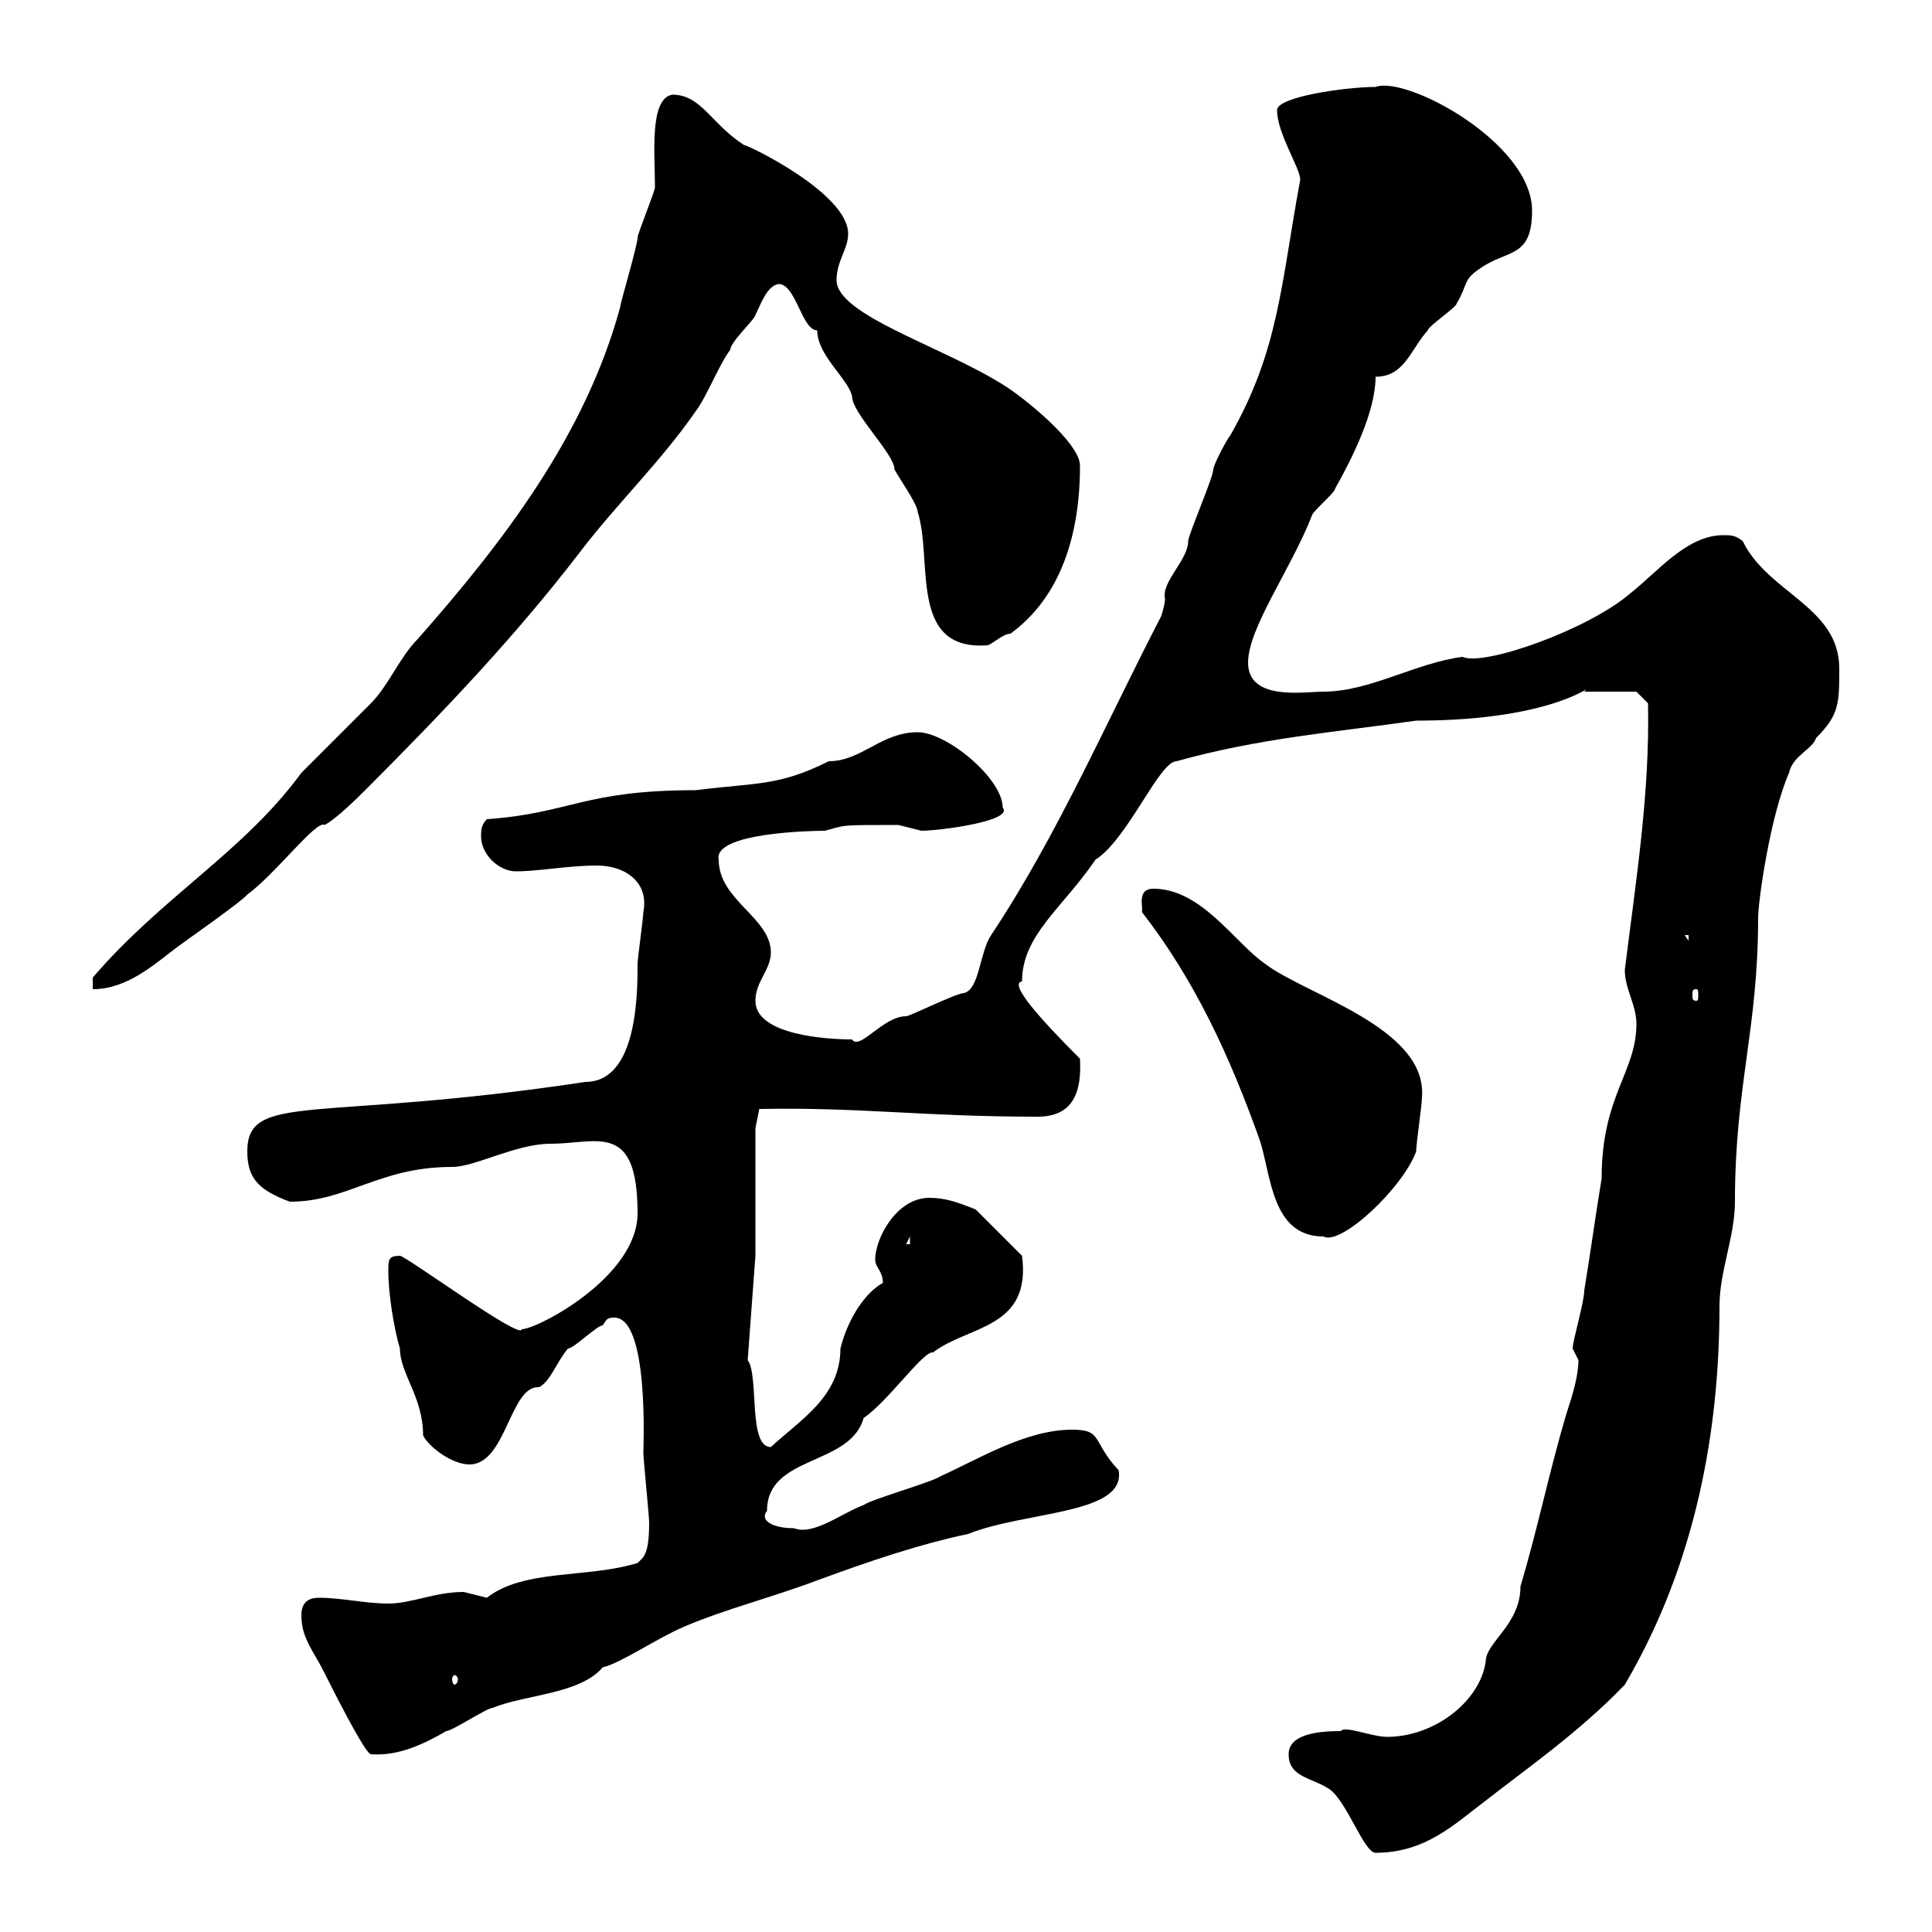 <svg xmlns="http://www.w3.org/2000/svg" xmlns:xlink="http://www.w3.org/1999/xlink" width="300" height="300"><path d="M200.10 272.40C200.10 276 203.70 276 206.40 277.80C209.10 279.60 211.80 287.70 213.60 287.70C221.40 287.70 225.90 283.20 230.70 279.60C236.40 275.10 245.10 269.10 252.30 261.60C263.40 242.70 267 222 267 202.80C267 197.40 269.40 192 269.40 186.60C269.40 168.60 273 159.90 273 142.50C273 140.10 274.80 126.90 277.80 120C278.40 117.30 281.40 116.40 282 114.60C285.60 111 285.60 109.20 285.60 103.80C285.60 94.20 274.50 92.10 270.60 84C269.40 83.10 268.80 83.10 267.60 83.10C261.90 83.10 257.40 88.80 253.20 92.10C246.60 97.80 230.40 103.50 227.10 102C219.90 102.90 212.70 107.40 205.50 107.40C202.50 107.40 193.80 108.90 193.80 102.90C193.80 97.50 200.40 88.50 203.70 80.10C203.70 79.50 207.30 76.50 207.30 75.90C210 71.10 213.60 63.90 213.60 58.50C218.10 58.50 219 54.30 221.70 51.30C221.70 50.70 226.20 47.70 226.20 47.10C228 44.10 227.10 43.50 229.80 41.70C234 38.70 237.90 40.20 237.90 32.70C237.90 22.20 218.40 11.70 213.60 13.50C209.10 13.50 198.30 15 198.30 17.10C198.30 20.70 201.90 26.10 201.90 27.90C198.90 44.10 198.60 54.30 191.10 67.50C190.20 68.70 188.40 72.30 188.40 72.90C188.40 74.10 184.50 83.10 184.50 84C184.50 87 180.30 90.30 180.90 93C180.90 93.90 180.30 95.70 180.30 95.70C171.90 111.90 164.10 129.90 153.90 145.20C152.10 147.90 152.10 153.60 149.70 154.20C148.50 154.20 141.30 157.80 140.70 157.80C137.10 157.80 133.50 163.20 132.30 161.40C128.70 161.40 117.30 160.80 117.30 155.40C117.30 152.40 119.70 150.60 119.70 147.90C119.70 142.50 111.60 139.80 111.60 133.50C110.70 129.30 126 129 128.10 129C131.40 128.10 130.20 128.10 139.50 128.10C139.50 128.10 143.10 129 143.10 129C145.80 129 157.50 127.50 155.70 125.40C155.70 120.90 147 113.70 142.50 113.70C136.80 113.70 133.80 118.20 128.70 118.20C120.90 122.10 117.60 121.50 108 122.70C90.60 122.70 88.50 126.30 75.60 127.20C74.70 128.10 74.70 129 74.70 129.90C74.70 132.60 77.40 135.30 80.10 135.30C83.70 135.30 88.20 134.40 92.70 134.40C97.20 134.40 100.80 137.10 99.90 141.60C99.90 142.50 99 148.80 99 149.70C99 154.20 99 168 90.90 168C49.20 174.30 38.40 169.50 38.40 178.80C38.40 183 40.20 184.80 45 186.60C54 186.60 58.80 181.20 70.20 181.20C73.80 181.20 80.10 177.60 85.50 177.60C92.70 177.60 99 174 99 188.40C99 198.30 83.40 206.40 81 206.40C81 208.20 63 195 62.10 195C60.30 195 60.30 195.60 60.30 197.40C60.30 201 61.20 206.40 62.10 209.40C62.10 213.30 65.70 216.90 65.70 222.90C66.60 224.70 70.20 227.40 72.90 227.40C78.60 227.40 79.20 215.10 83.70 215.40C85.50 214.50 86.40 211.50 88.20 209.40C89.10 209.40 92.70 205.80 93.60 205.80C94.20 204.90 94.20 204.60 95.40 204.60C100.80 204.60 99.90 224.70 99.90 225.60C99.90 226.50 100.80 235.50 100.80 236.40C100.80 241.50 99.90 241.80 99 242.70C91.20 245.10 81.30 243.60 75.60 248.10C75.60 248.10 72 247.20 72 247.20C67.50 247.20 63.90 249 60.30 249C56.70 249 53.10 248.10 49.50 248.10C47.70 248.10 46.80 249 46.80 250.80C46.80 254.40 48.60 256.20 50.40 259.80C51.30 261.60 56.70 272.40 57.60 272.40C61.80 272.70 65.70 270.90 69.30 268.80C70.20 268.80 75.60 265.20 76.50 265.20C81.60 263.10 90 263.10 93.60 258.90C96.30 258.30 102 254.40 106.20 252.60C112.50 249.90 119.70 248.10 126.90 245.40C135 242.40 143.10 239.70 150.30 238.20C159.30 234.60 174.90 235.20 173.70 228.30C169.50 223.80 171.30 222 166.50 222C159.30 222 152.10 226.50 146.10 229.20C144.90 230.10 135.30 232.80 134.10 233.70C130.80 234.90 126.30 238.50 123.30 237.30C120 237.30 117.90 236.10 119.10 234.60C119.10 225.90 132 227.70 134.10 220.20C138 217.50 143.40 209.70 144.90 210C150.30 205.80 160.20 206.40 158.70 195L151.50 187.80C148.50 186.60 146.70 186 144.30 186C139.20 186 135.90 192.30 135.90 195.60C135.90 196.80 137.10 197.40 137.10 199.20C134.40 200.70 131.70 204.60 130.50 209.40C130.50 216.90 124.20 220.50 119.70 224.70C116.10 224.70 117.90 213.60 116.10 211.20L117.30 195L117.30 175.20L117.90 172.20C133.50 171.90 143.40 173.40 161.10 173.40C166.50 173.40 168 169.80 167.70 164.40C161.40 158.10 156.60 152.70 158.70 152.40C158.70 145.20 165 141 170.10 133.50C175.20 130.20 180 118.20 182.70 118.20C195.60 114.60 207.30 113.70 219.90 111.90C242.10 111.90 247.80 105.60 246 107.40C248.40 107.40 252.90 107.40 254.10 107.40L255.90 109.20C256.20 123 254.10 136.20 252.30 150.60C252.30 153.60 254.10 156 254.10 159C254.10 166.50 248.70 170.10 248.70 183C247.80 188.40 246.90 195 246 200.40C246 202.20 244.20 208.20 244.20 209.40C244.20 209.40 245.10 211.20 245.10 211.20C245.10 213.60 244.20 216.60 243.30 219.30C240.60 228.30 238.80 237.30 236.10 246.30C236.10 252.30 230.70 255 230.70 258C229.80 264.30 222.60 269.70 215.40 269.70C213 269.70 208.80 267.90 208.20 268.80C204.30 268.80 200.10 269.40 200.10 272.40ZM71.10 260.70C71.10 261.30 70.80 261.60 70.50 261.60C70.50 261.60 70.20 261.30 70.20 260.70C70.20 260.40 70.50 260.10 70.50 260.10C70.80 260.10 71.10 260.40 71.10 260.70ZM141.30 192L141.30 193.20L140.70 193.20ZM177.30 141.60C185.70 152.40 191.10 164.40 195.60 177C197.40 182.40 197.40 192 205.50 192C208.20 193.50 217.80 184.50 219.90 178.80C219.90 177.60 220.80 171.60 220.80 170.40C221.70 159.60 202.80 154.50 196.50 149.70C191.70 146.40 186.60 138 179.10 138C176.40 138 177.60 141 177.30 141.60ZM263.40 153.60C263.70 153.60 263.70 153.90 263.70 154.50C263.70 155.10 263.70 155.40 263.40 155.40C262.80 155.40 262.80 155.10 262.80 154.50C262.80 153.90 262.80 153.60 263.40 153.60ZM46.80 120C37.80 132.30 25.20 139.20 14.40 151.80L14.40 153.60C19.80 153.60 24 149.70 27.60 147C28.80 146.10 37.80 139.80 38.40 138.90C42.60 135.90 49.20 127.20 50.40 128.10C52.20 127.20 55.80 123.60 56.70 122.70C69 110.40 80.10 98.70 90 85.80C95.70 78.30 102.60 71.70 108 63.90C109.80 61.50 111.60 56.70 113.40 54.30C113.40 53.10 117.30 49.50 117.30 48.90C118.20 47.10 119.10 44.40 120.90 44.10C123.60 44.10 124.50 51.30 126.90 51.30C126.90 55.20 131.70 58.80 132.30 61.50C132.30 64.20 138.90 70.50 138.90 72.90C139.50 74.10 142.50 78.30 142.50 79.50C144.90 87 141 101.10 153.30 100.20C153.90 100.20 155.70 98.40 156.90 98.40C164.70 92.70 167.70 83.10 167.70 72.30C167.70 68.70 158.70 61.50 155.70 59.70C146.10 53.70 129.90 48.90 129.90 43.50C129.90 40.50 131.70 38.70 131.70 36.30C131.70 30 116.10 22.50 115.50 22.50C110.40 19.20 108.90 14.70 104.40 14.70C100.80 15.30 101.70 24 101.70 29.10C101.70 29.70 99 36.30 99 36.90C99 38.10 96.30 47.10 96.30 47.70C90.90 67.50 78.30 84 64.80 99.30C62.10 102 60.30 106.50 57.60 109.20C55.80 111 48.60 118.20 46.80 120ZM261.60 145.20L262.20 145.20L262.20 146.10Z"/></svg>